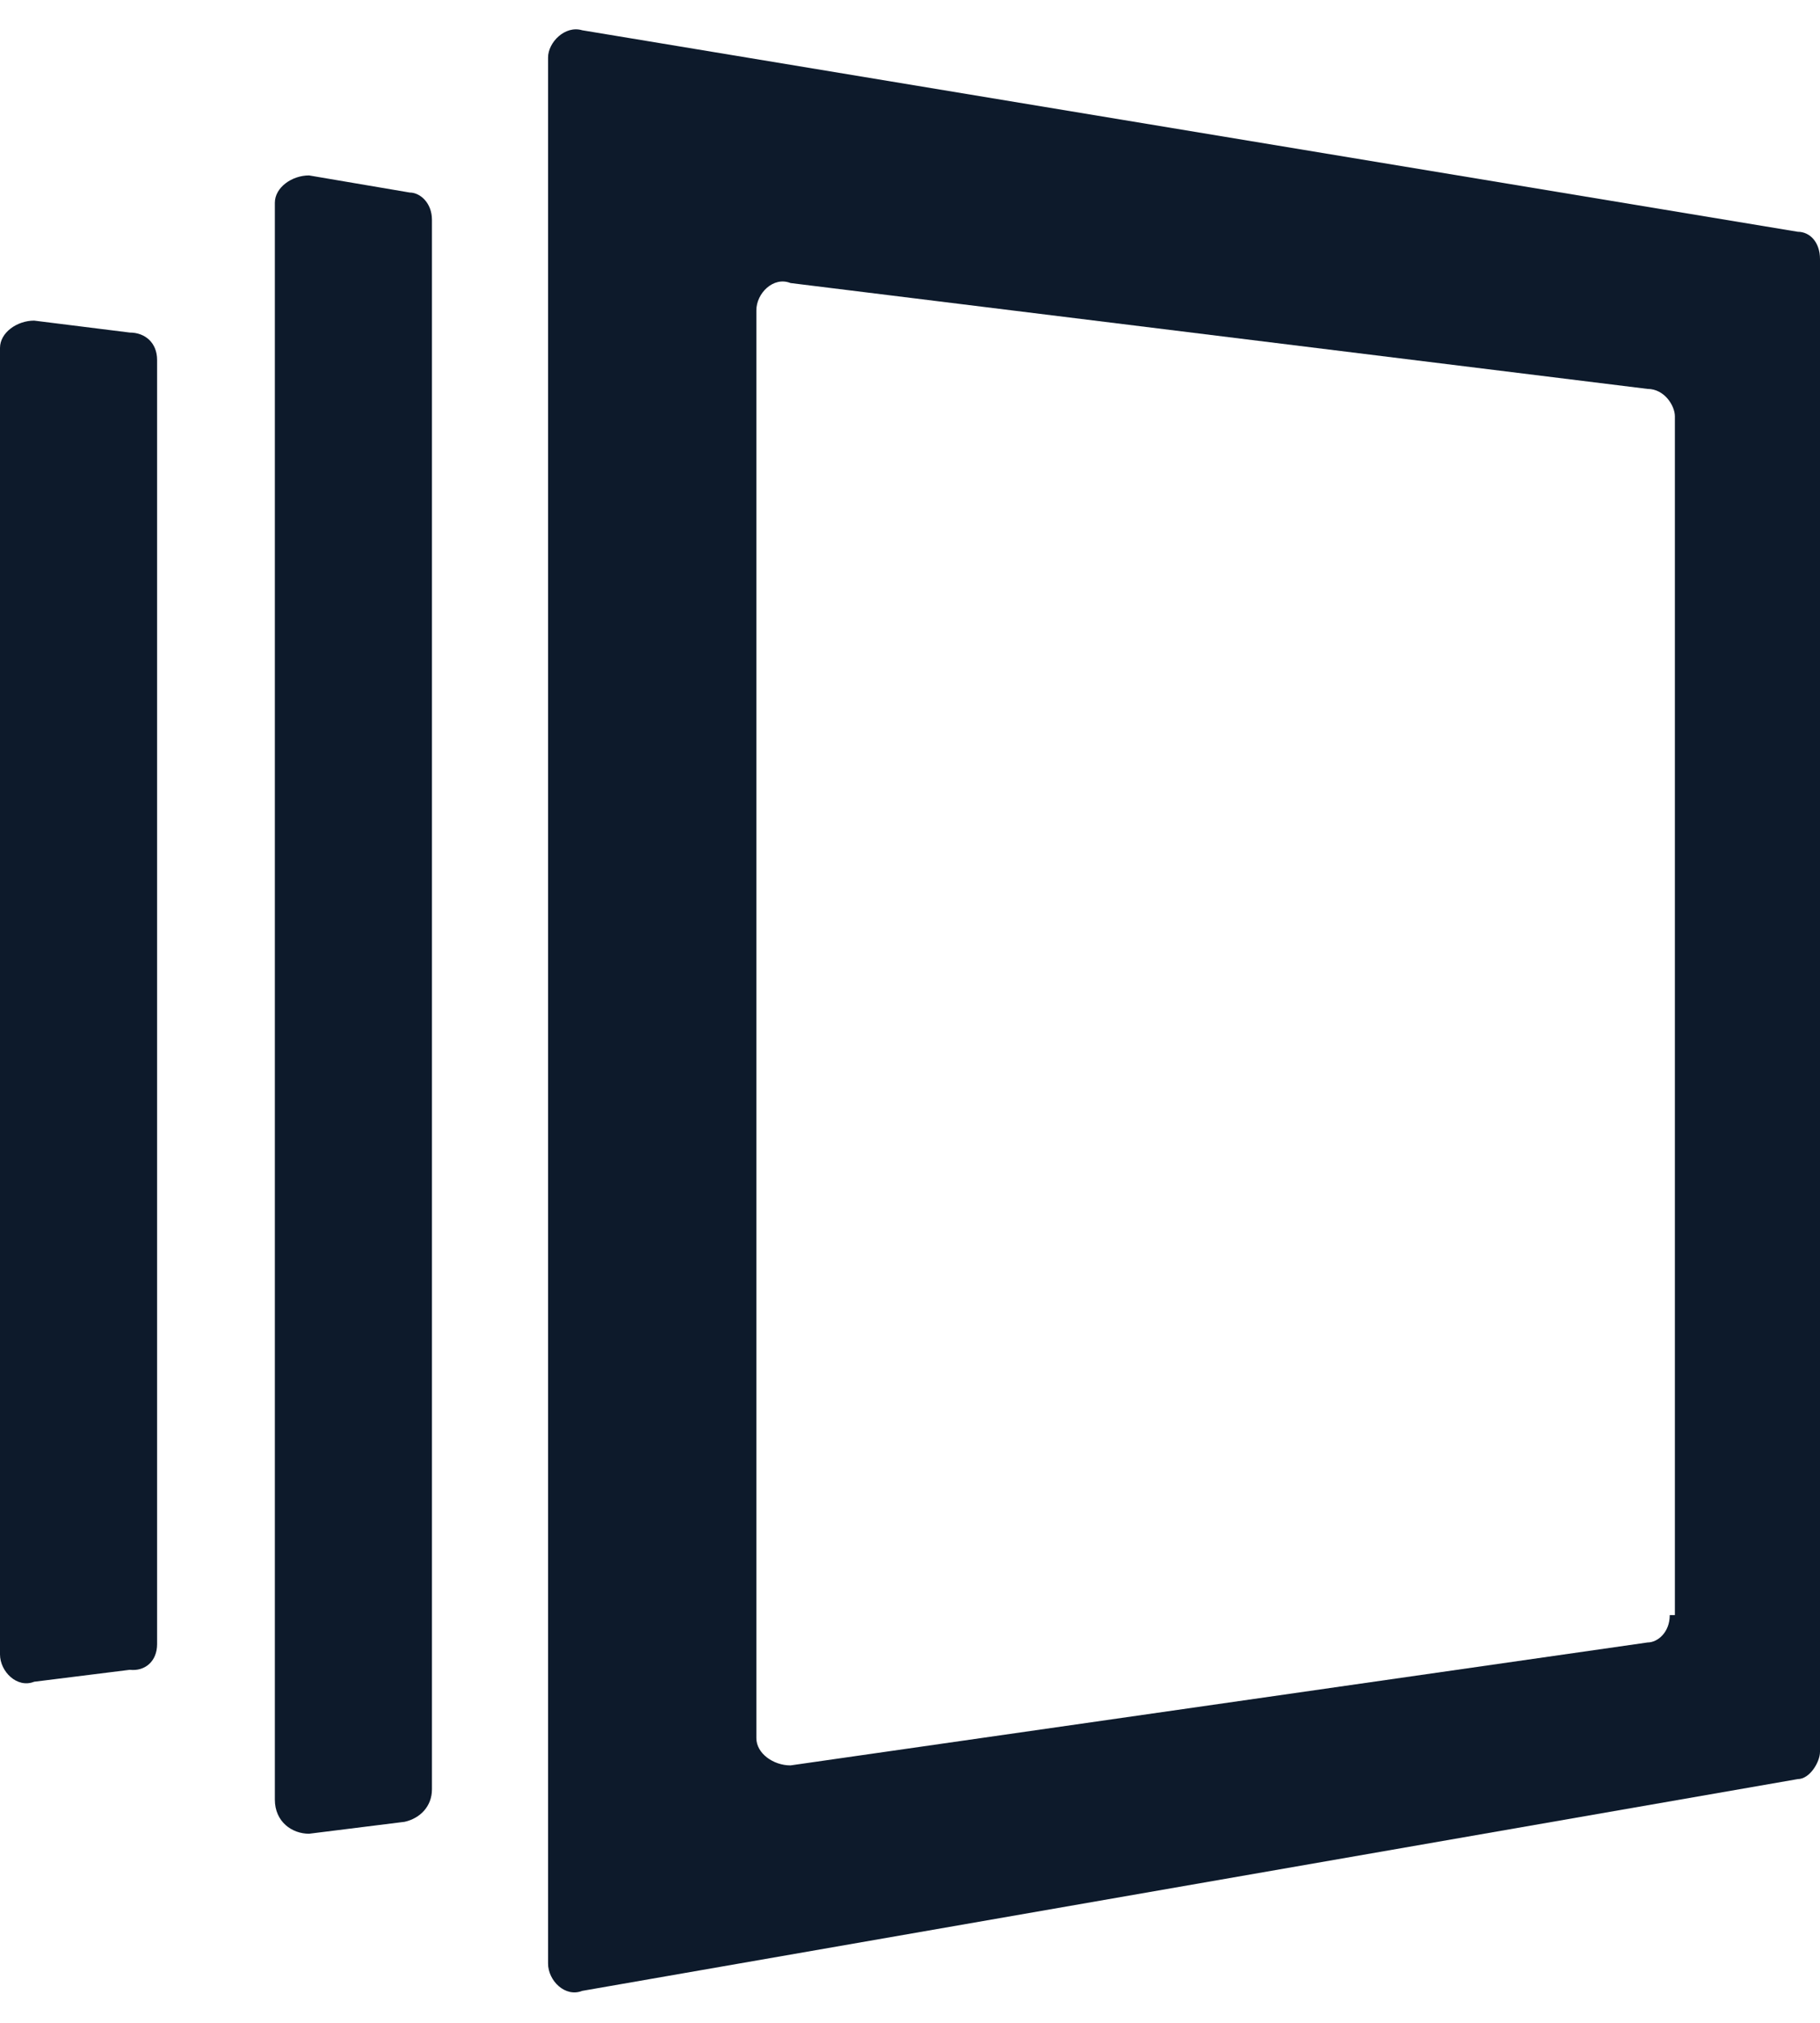 <svg width="45" height="50" viewBox="0 0 45 50" fill="none" xmlns="http://www.w3.org/2000/svg">
<path d="M10.68 44.228V5.434C10.68 5.012 10.385 4.759 10.131 4.759L7.641 4.336C7.219 4.336 6.796 4.632 6.796 5.012V44.482C6.796 45.031 7.219 45.326 7.641 45.326L10.005 45.031C10.385 44.946 10.68 44.651 10.68 44.228ZM3.884 40.64V8.896C3.884 8.473 3.588 8.22 3.208 8.22L0.844 7.925C0.422 7.925 0 8.22 0 8.6V40.894C0 41.316 0.422 41.738 0.844 41.569L3.208 41.274C3.588 41.316 3.884 41.062 3.884 40.64Z" fill="#0D1A2B"/>
<path fill-rule="evenodd" clip-rule="evenodd" d="M44.451 5.729L14.395 0.748C13.973 0.621 13.551 1.044 13.551 1.423V48.534C13.551 48.956 13.973 49.378 14.395 49.21L44.451 43.975C44.747 43.975 45 43.553 45 43.3V6.405C45 5.983 44.747 5.729 44.451 5.729ZM41.285 39.922C41.285 40.345 40.99 40.598 40.736 40.598L19.545 43.637C19.123 43.637 18.701 43.342 18.701 42.962V7.671C18.701 7.249 19.123 6.827 19.545 6.996L40.736 9.613C41.159 9.613 41.412 10.035 41.412 10.288V39.922H41.285Z" fill="#0D1A2B"/>
</svg>
